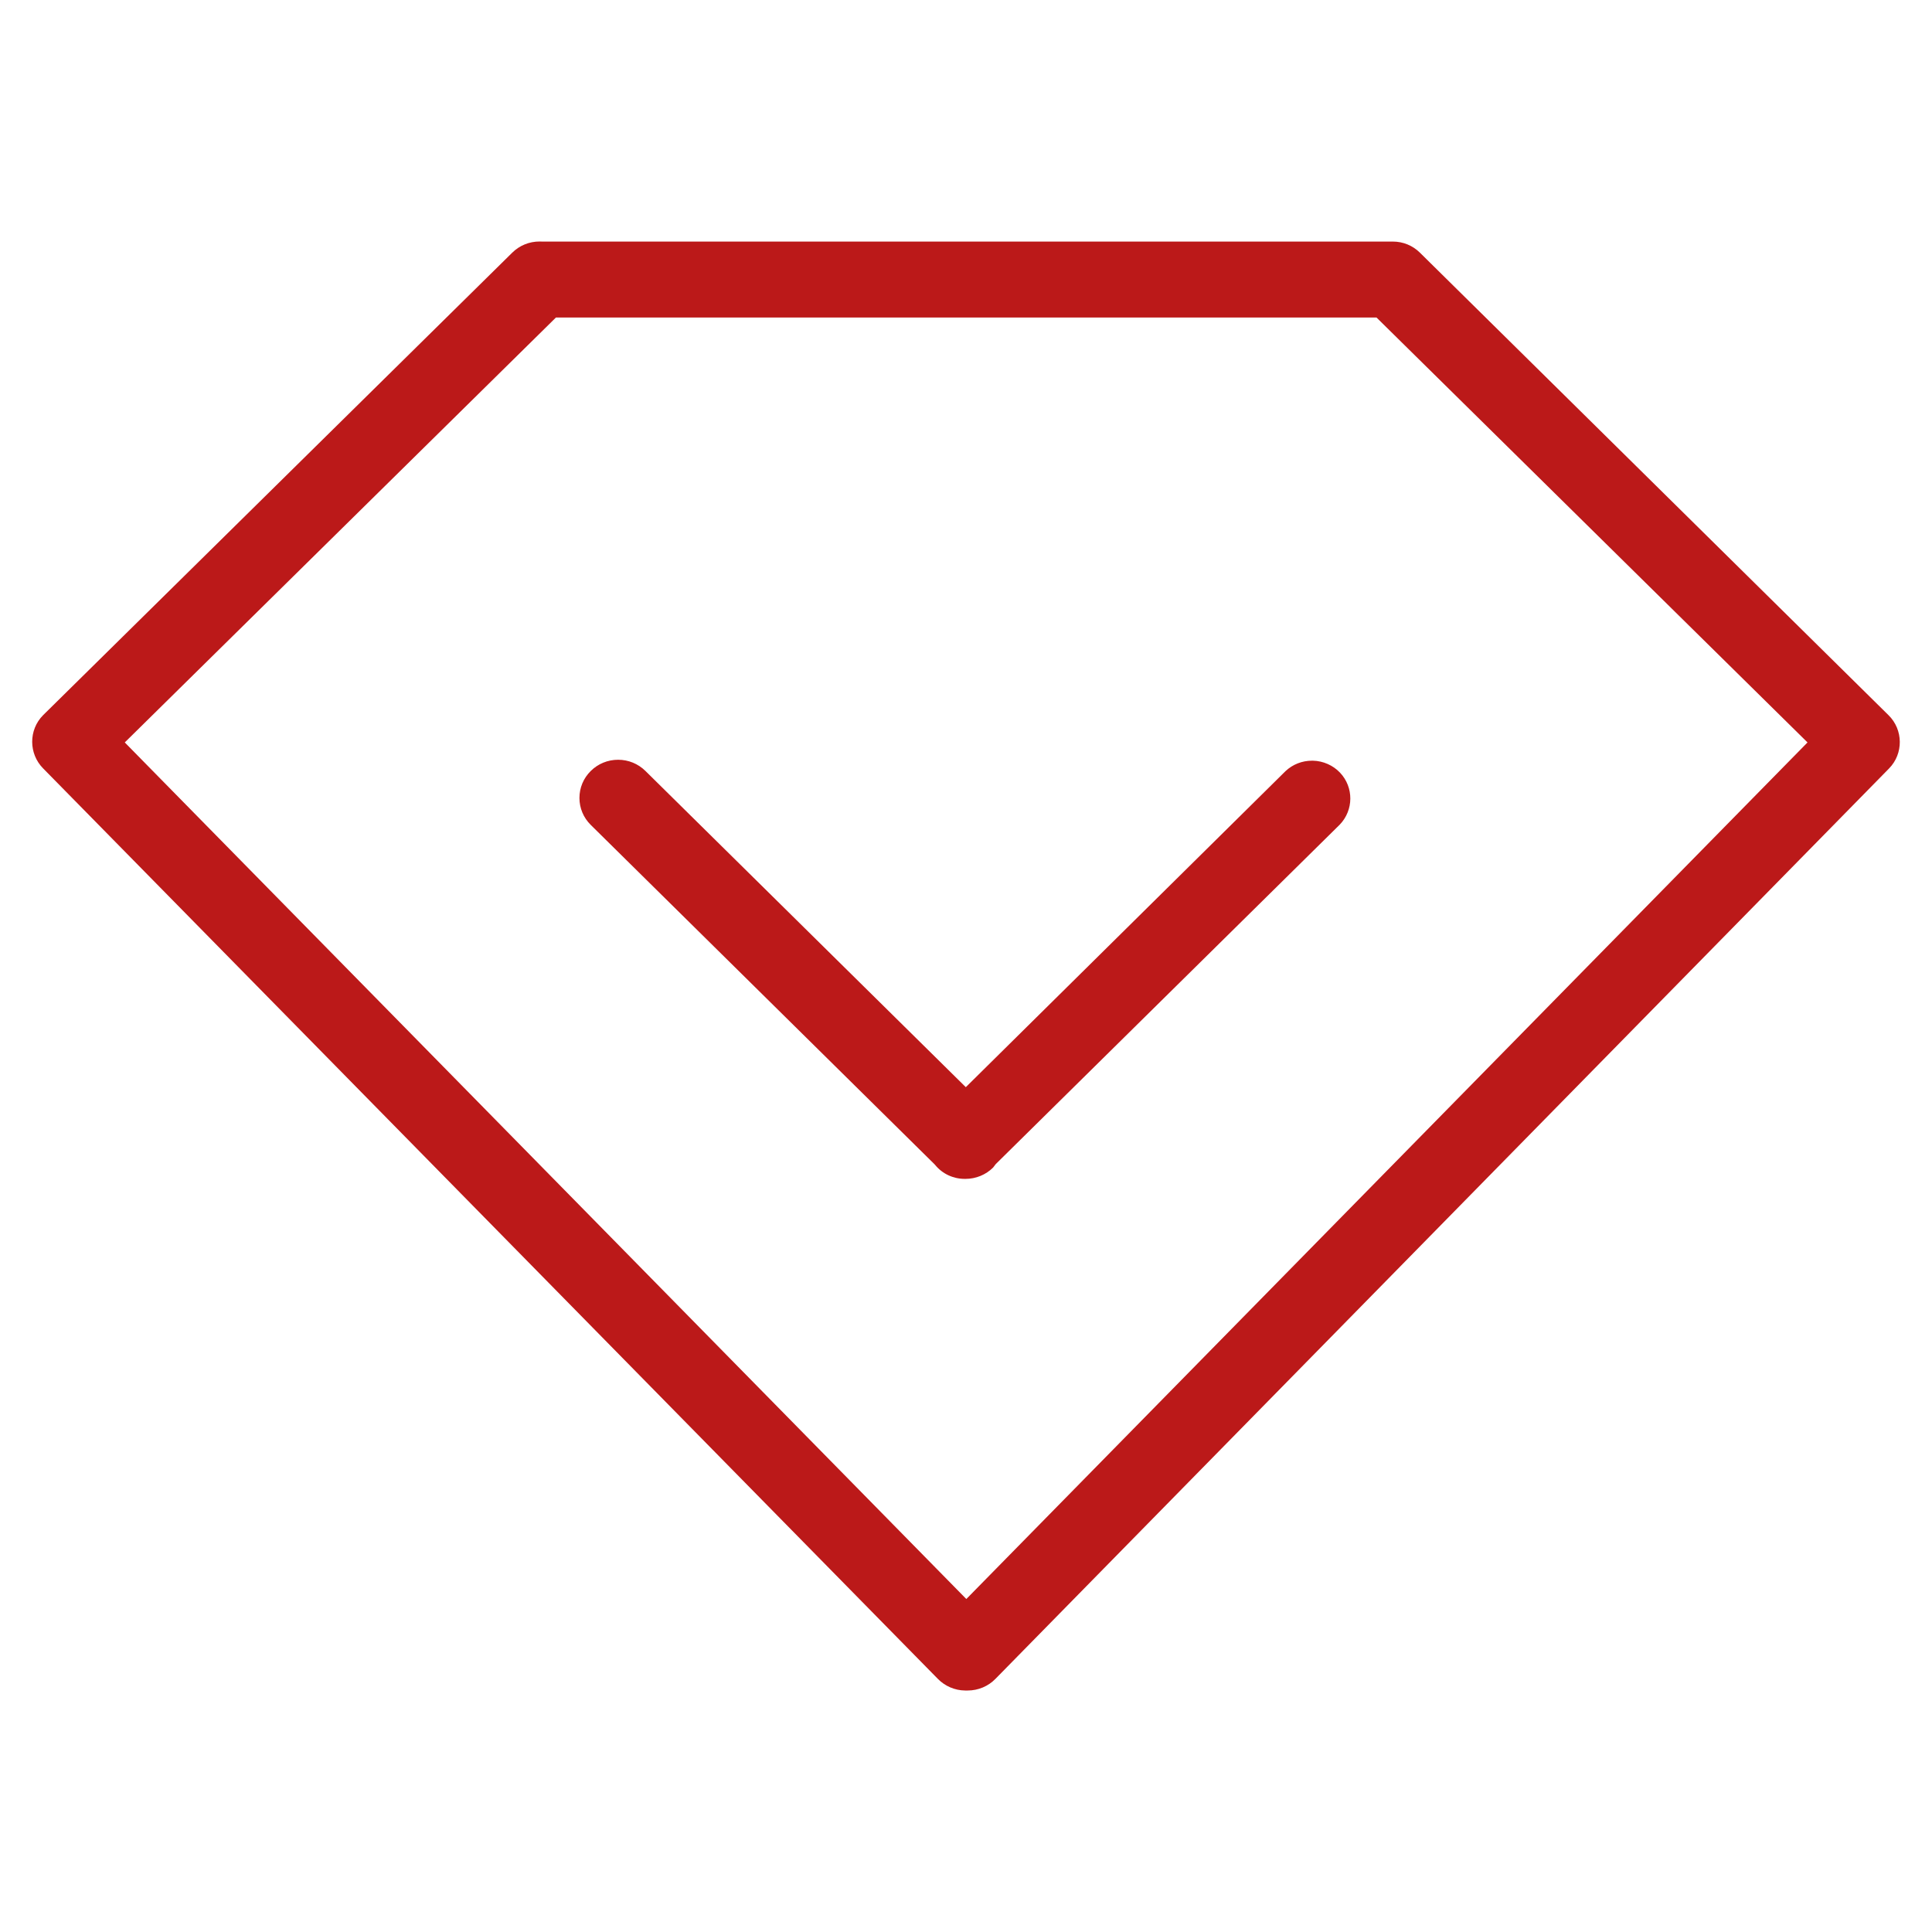<svg viewBox="0 0 60 60" height="60" width="60" version="1.1" fill="none" xmlns:xlink="http://www.w3.org/1999/xlink" xmlns="http://www.w3.org/2000/svg"><g><g><path fill-opacity="1" fill="#BB1919" fill-rule="evenodd" d="M29.971,52.5C29.657,52.498,29.348,52.366,29.127,52.14L1.341,23.865C0.887,23.408,0.886,22.667,1.338,22.211L15.908,7.847C16.135,7.623,16.436,7.5,16.757,7.5C16.781,7.5,16.804,7.501,16.827,7.502L43.255,7.502C43.573,7.502,43.873,7.625,44.097,7.847L58.651,22.212C59.11,22.664,59.117,23.406,58.667,23.865L30.914,52.139C30.69,52.369,30.378,52.5,30.056,52.5L30.029,52.5C30.024,52.5,30.019,52.5,30.014,52.5C30.006,52.5,29.999,52.5,29.992,52.5L29.971,52.5ZM42.749,9.861L17.265,9.861L3.875,23.057L30.01,49.659L56.134,23.057L42.749,9.861ZM29.042,36.179C29.267,36.454,29.602,36.611,29.96,36.611L29.988,36.611C30.307,36.611,30.618,36.483,30.842,36.259C30.848,36.252,30.86,36.236,30.868,36.225C30.881,36.207,30.895,36.189,30.909,36.171L30.927,36.149L41.608,25.609C42.041,25.158,42.045,24.45,41.616,23.996C41.4,23.768,41.094,23.632,40.778,23.624C40.767,23.624,40.755,23.624,40.744,23.624C40.438,23.624,40.147,23.738,39.924,23.947L29.994,33.763L20.045,23.943C19.818,23.719,19.517,23.595,19.196,23.595C18.875,23.595,18.574,23.718,18.347,23.943C18.12,24.167,17.995,24.464,17.995,24.781C17.995,25.097,18.12,25.395,18.347,25.619L29.026,36.161L29.042,36.179Z"></path></g></g></svg>